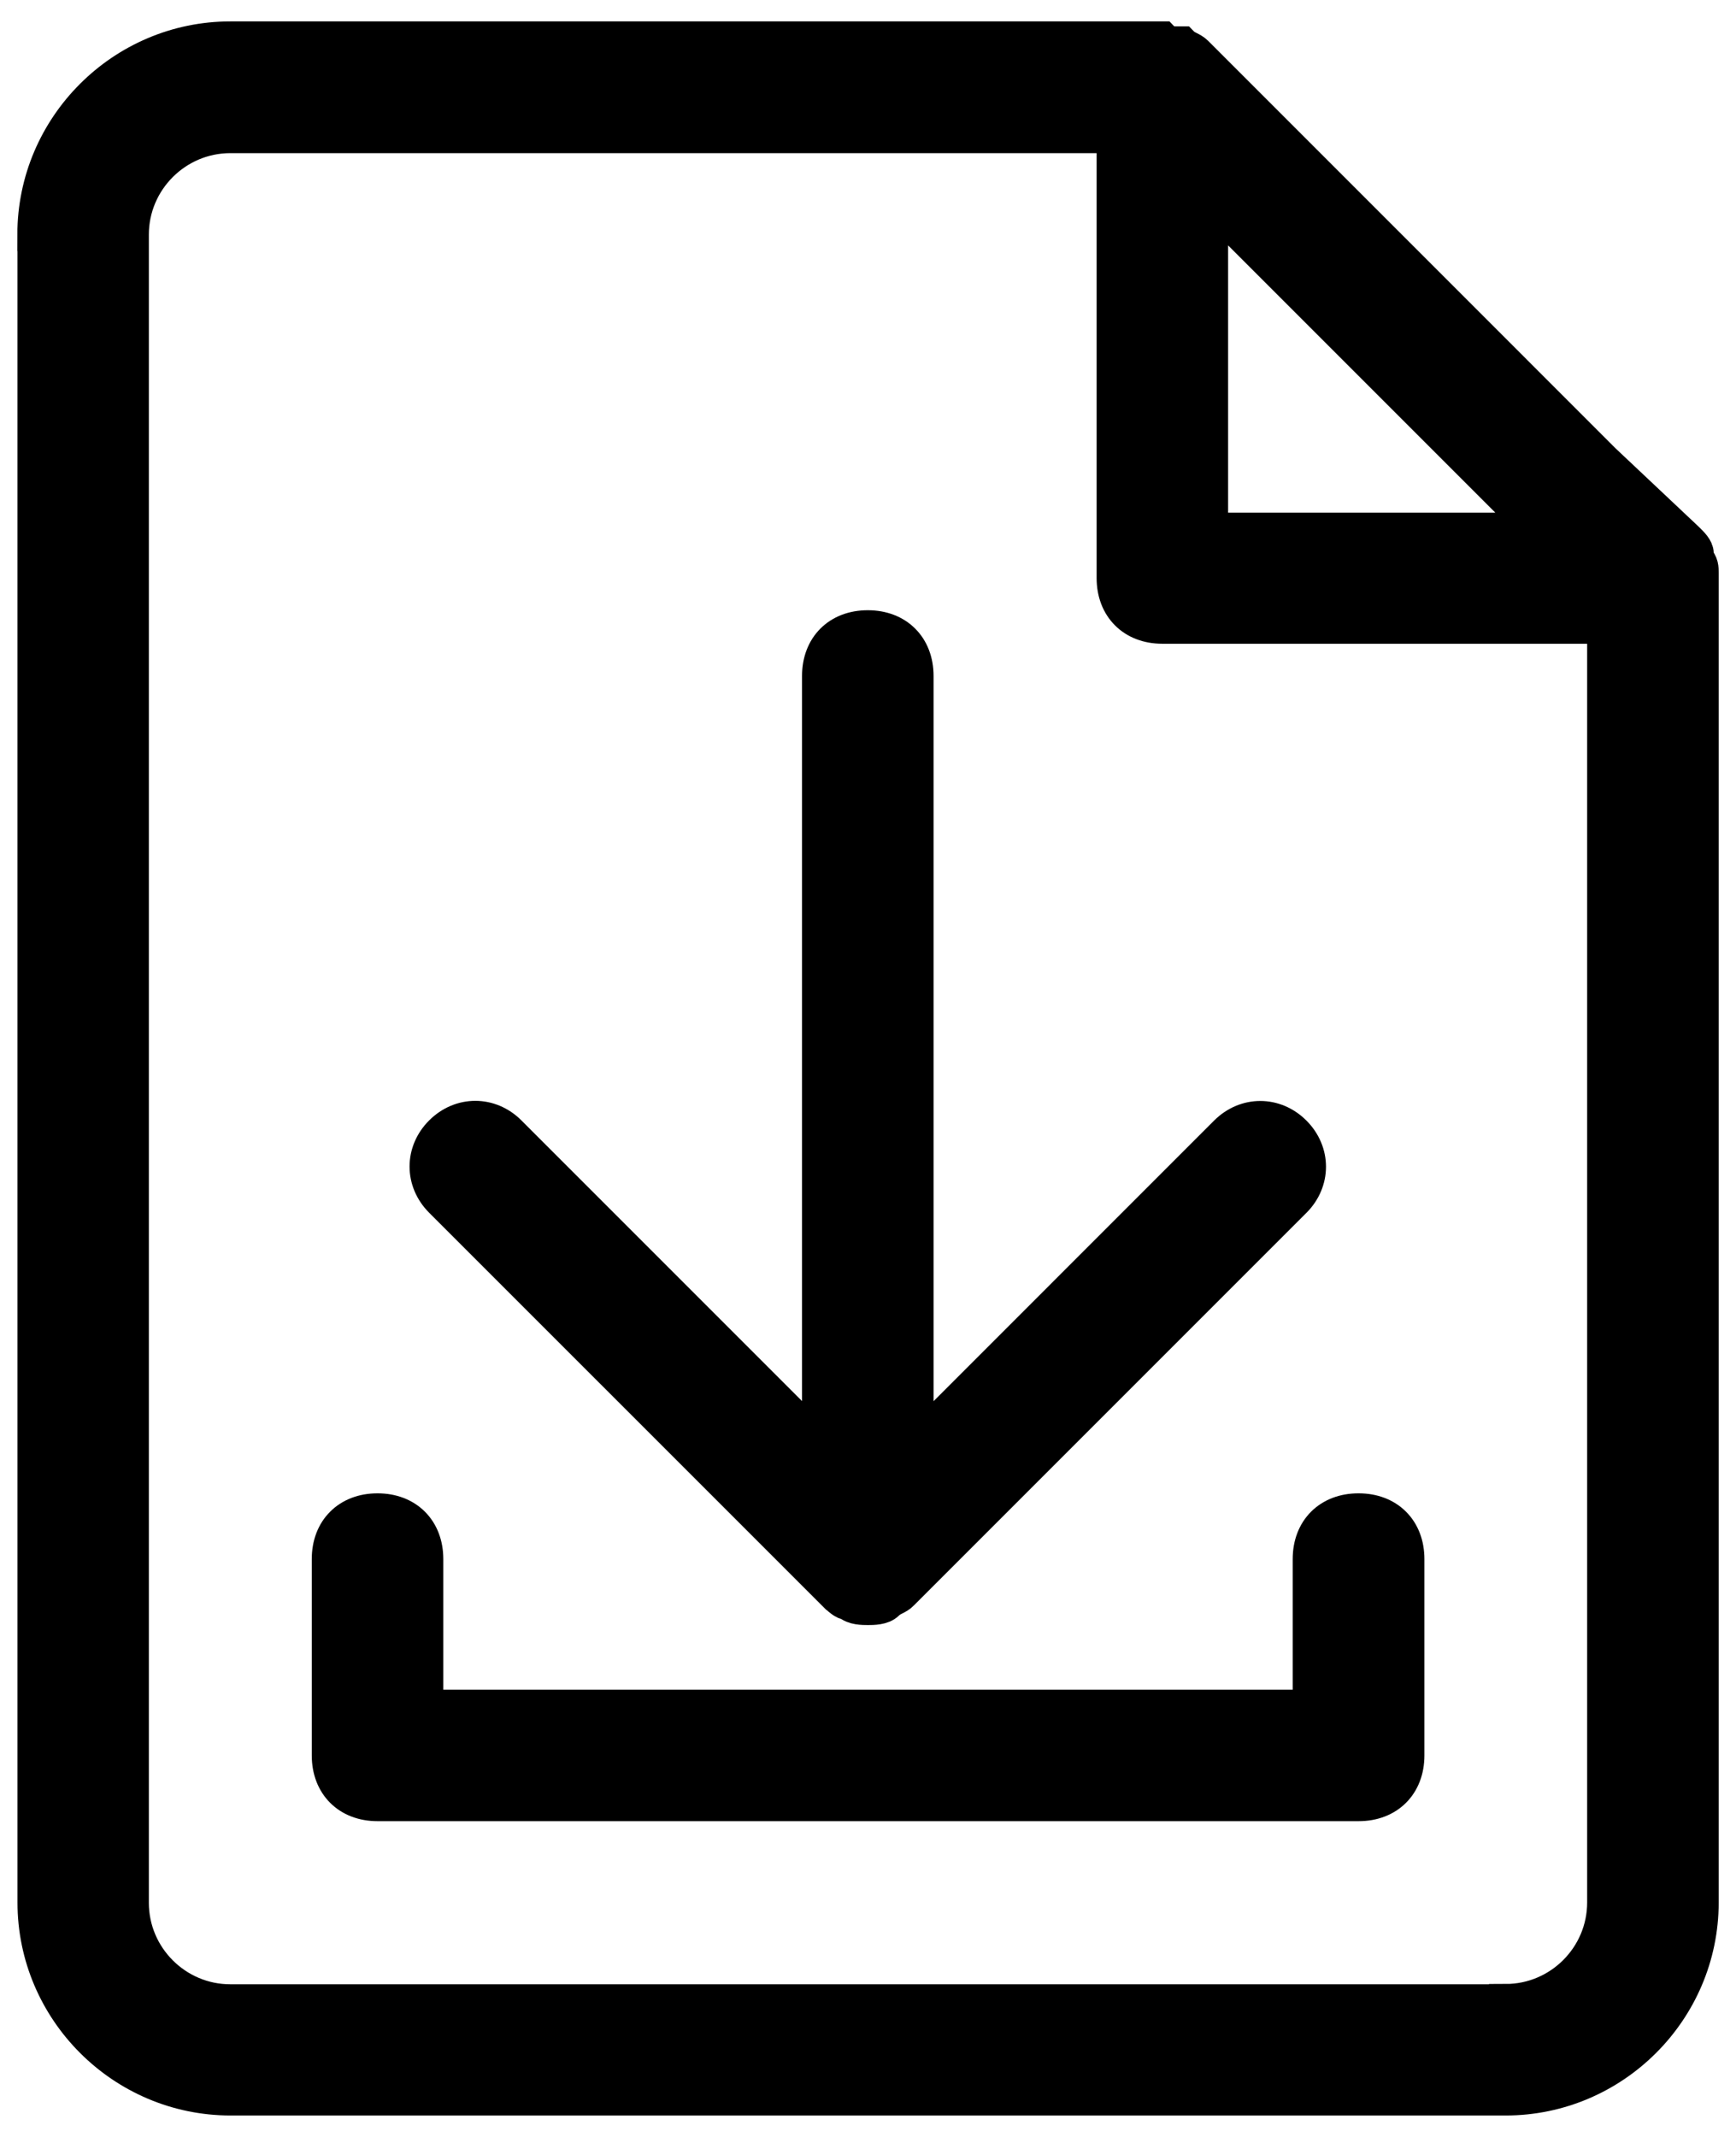 <svg width="39" height="48" viewBox="0 0 39 48" fill="none" xmlns="http://www.w3.org/2000/svg">
<path d="M0.768 5.27V42.734C0.768 45.157 2.751 47.143 5.178 47.143H33.826C36.249 47.143 38.236 45.16 38.236 42.734V12.872C38.236 12.761 38.236 12.65 38.125 12.543V12.432C38.125 12.321 38.014 12.21 37.903 12.102L36.031 10.338L26.883 1.189C26.772 1.078 26.661 1.078 26.553 0.967H26.442C26.331 0.967 26.22 0.967 26.113 0.856H5.174C2.751 0.856 0.765 2.839 0.765 5.266H0.768V5.27ZM33.826 44.946H5.174C3.961 44.946 2.969 43.954 2.969 42.741V5.27C2.969 4.056 3.961 3.065 5.174 3.065H25.011V12.983C25.011 13.645 25.451 14.085 26.113 14.085H36.031V42.734C36.031 43.947 35.04 44.939 33.826 44.939V44.946ZM34.048 11.451L34.488 11.891H27.215V4.607L34.048 11.44V11.451Z" fill="black" stroke="black" stroke-width="0.75" stroke-miterlimit="10"/>
<path d="M30.519 33.918C29.857 33.918 29.416 34.358 29.416 35.02V38.328H9.584V35.02C9.584 34.358 9.143 33.918 8.481 33.918C7.819 33.918 7.379 34.358 7.379 35.02V39.43C7.379 40.092 7.819 40.532 8.481 40.532H30.522C31.184 40.532 31.625 40.092 31.625 39.43V35.02C31.625 34.358 31.184 33.918 30.522 33.918H30.519Z" fill="black" stroke="black" stroke-width="0.75" stroke-miterlimit="10"/>
<path d="M18.729 35.794C18.84 35.905 18.951 36.016 19.058 36.016C19.169 36.127 19.388 36.127 19.499 36.127C19.61 36.127 19.828 36.127 19.939 36.016C20.05 35.905 20.161 35.905 20.268 35.794L29.084 26.978C29.524 26.538 29.524 25.876 29.084 25.435C28.644 24.995 27.982 24.995 27.541 25.435L20.598 32.379V15.184C20.598 14.522 20.157 14.082 19.495 14.082C18.833 14.082 18.393 14.522 18.393 15.184V32.376L11.449 25.432C11.009 24.992 10.347 24.992 9.906 25.432C9.466 25.872 9.466 26.534 9.906 26.975L18.722 35.79H18.729V35.794Z" fill="black" stroke="black" stroke-width="0.75" stroke-miterlimit="10"/>
</svg>
